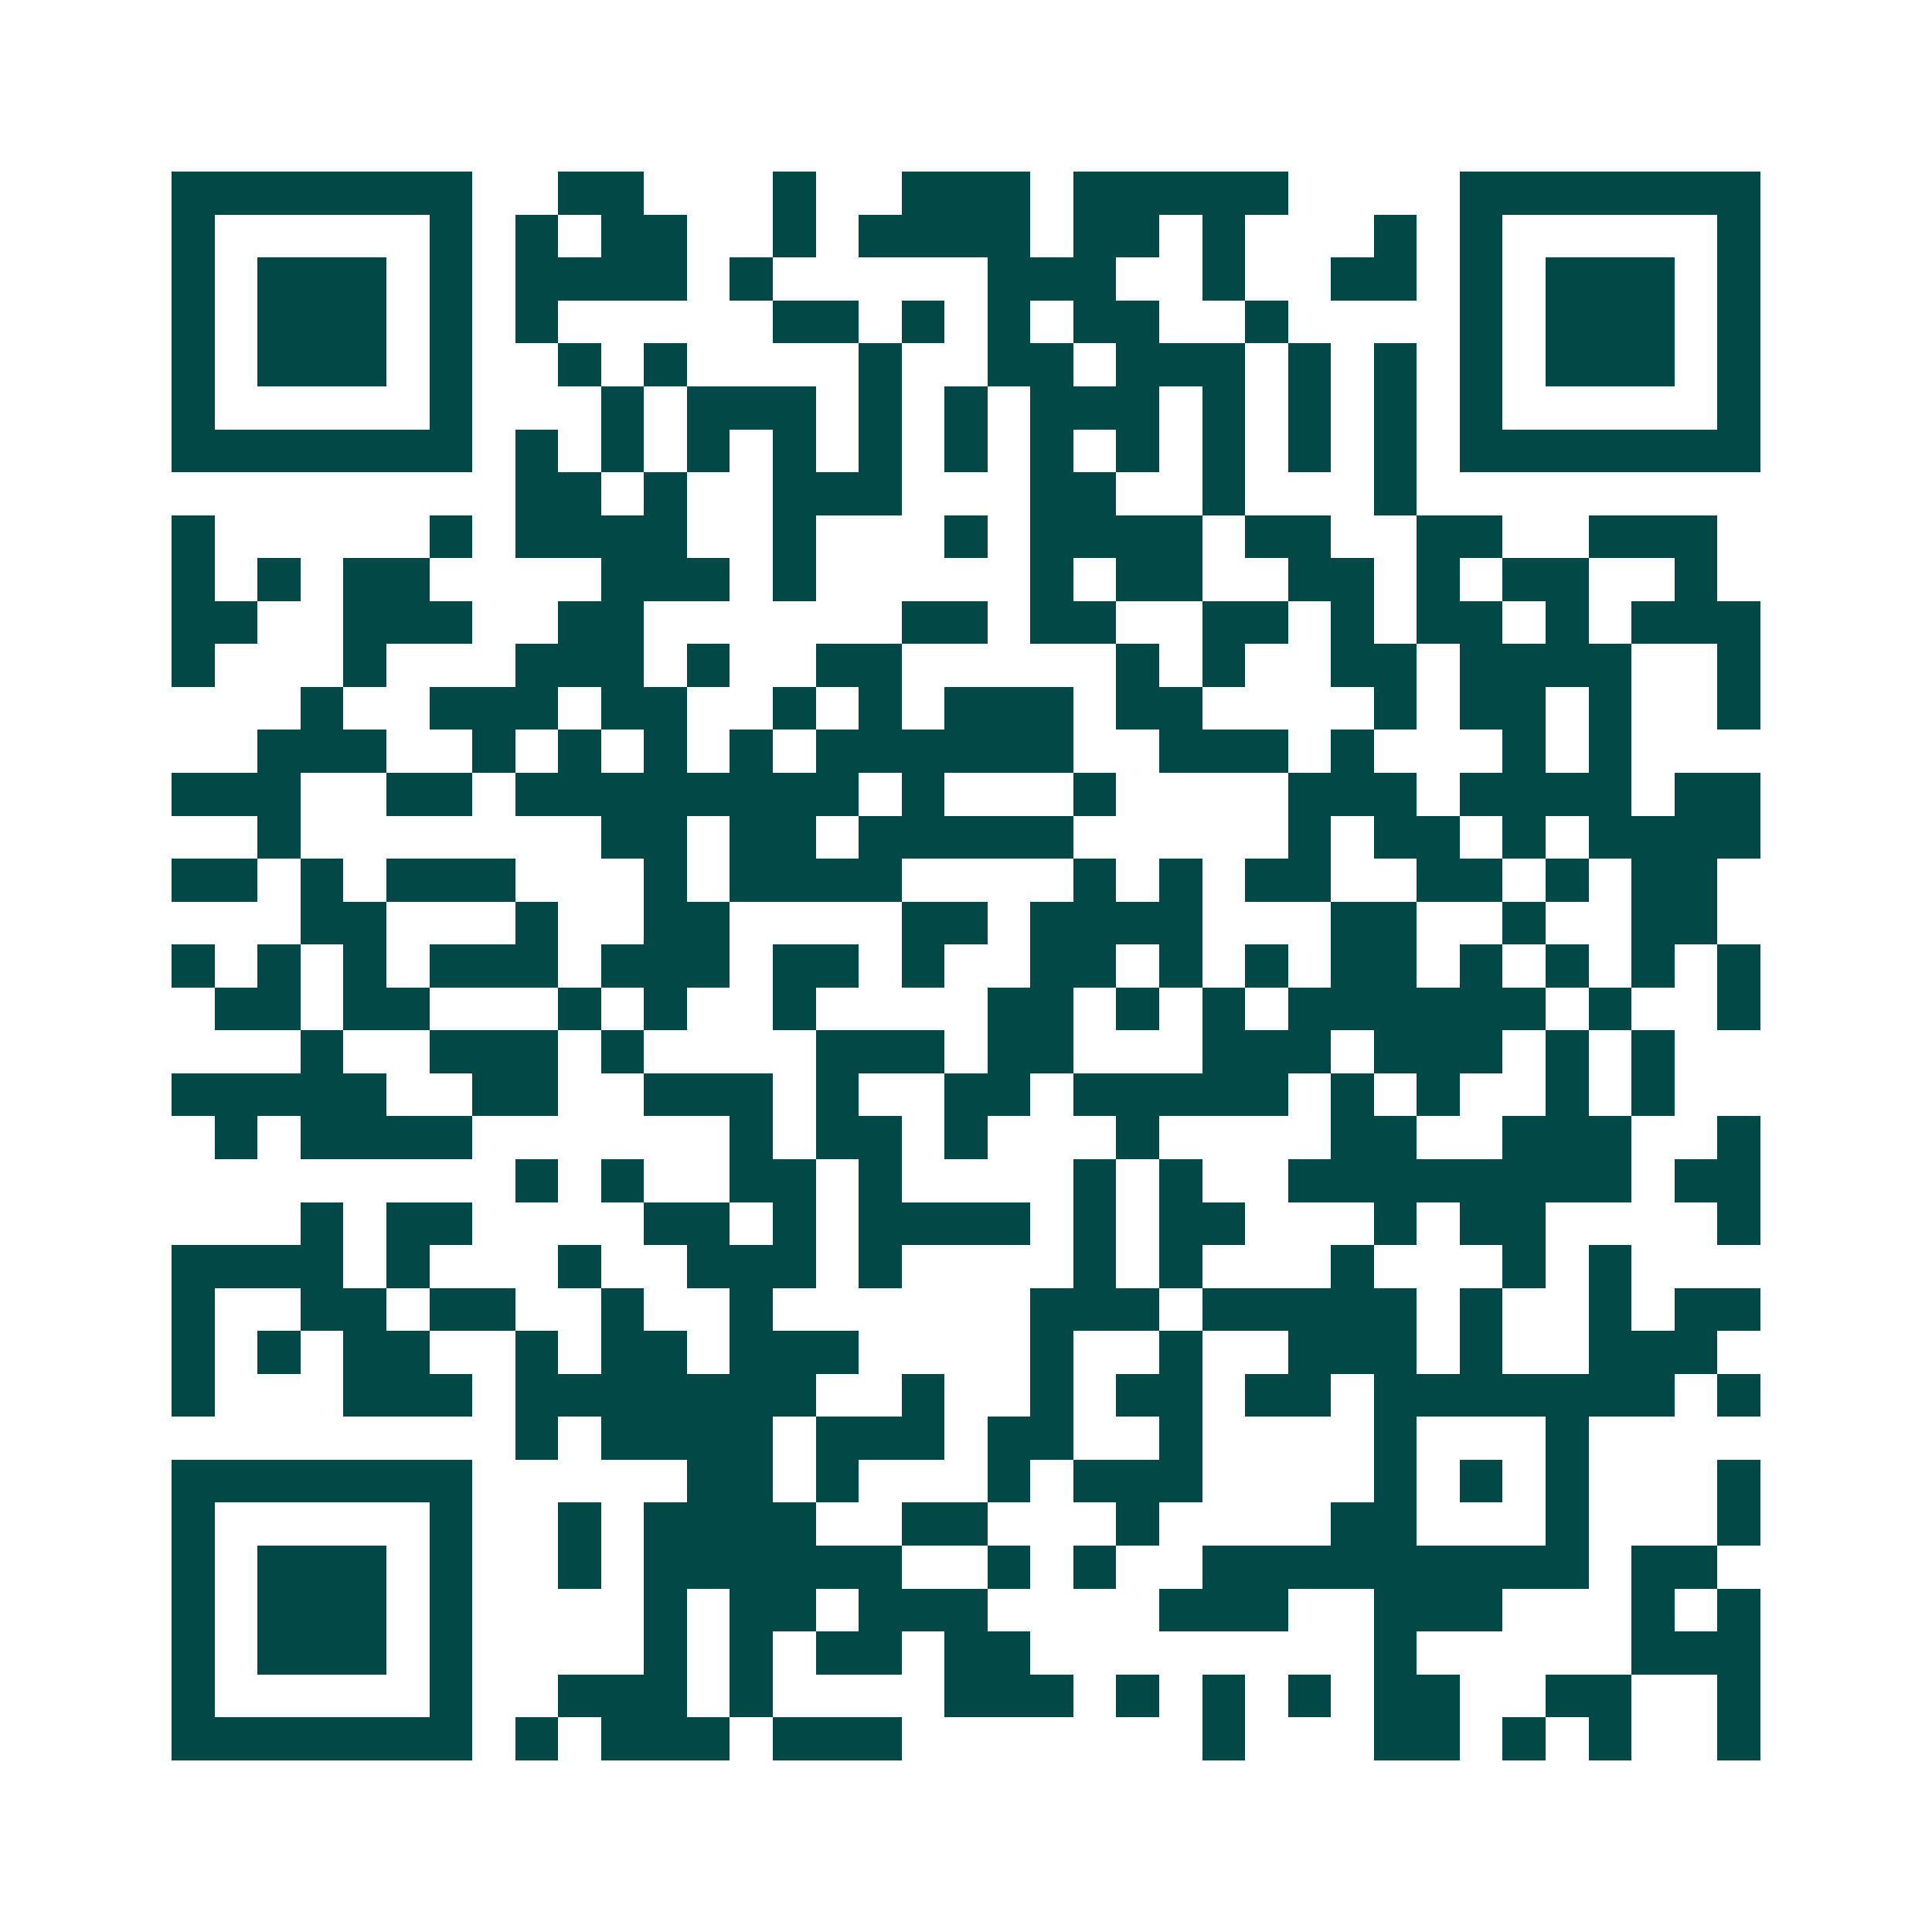 <svg xmlns="http://www.w3.org/2000/svg" width="200" height="200" viewBox="0 0 45 45" shape-rendering="crispEdges"><path fill="#ffffff" d="M0 0h45v45H0z"/><path stroke="#014847" d="M4 4.5h7m2 0h2m3 0h1m2 0h3m1 0h5m4 0h7M4 5.5h1m5 0h1m1 0h1m1 0h2m2 0h1m1 0h4m1 0h2m1 0h1m3 0h1m1 0h1m5 0h1M4 6.5h1m1 0h3m1 0h1m1 0h4m1 0h1m5 0h3m2 0h1m2 0h2m1 0h1m1 0h3m1 0h1M4 7.5h1m1 0h3m1 0h1m1 0h1m5 0h2m1 0h1m1 0h1m1 0h2m2 0h1m4 0h1m1 0h3m1 0h1M4 8.5h1m1 0h3m1 0h1m2 0h1m1 0h1m4 0h1m2 0h2m1 0h3m1 0h1m1 0h1m1 0h1m1 0h3m1 0h1M4 9.5h1m5 0h1m3 0h1m1 0h3m1 0h1m1 0h1m1 0h3m1 0h1m1 0h1m1 0h1m1 0h1m5 0h1M4 10.5h7m1 0h1m1 0h1m1 0h1m1 0h1m1 0h1m1 0h1m1 0h1m1 0h1m1 0h1m1 0h1m1 0h1m1 0h7M12 11.5h2m1 0h1m2 0h3m3 0h2m2 0h1m3 0h1M4 12.5h1m5 0h1m1 0h4m2 0h1m3 0h1m1 0h4m1 0h2m2 0h2m2 0h3M4 13.5h1m1 0h1m1 0h2m4 0h3m1 0h1m5 0h1m1 0h2m2 0h2m1 0h1m1 0h2m2 0h1M4 14.5h2m2 0h3m2 0h2m6 0h2m1 0h2m2 0h2m1 0h1m1 0h2m1 0h1m1 0h3M4 15.5h1m3 0h1m3 0h3m1 0h1m2 0h2m5 0h1m1 0h1m2 0h2m1 0h4m2 0h1M7 16.5h1m2 0h3m1 0h2m2 0h1m1 0h1m1 0h3m1 0h2m4 0h1m1 0h2m1 0h1m2 0h1M6 17.5h3m2 0h1m1 0h1m1 0h1m1 0h1m1 0h6m2 0h3m1 0h1m3 0h1m1 0h1M4 18.5h3m2 0h2m1 0h8m1 0h1m3 0h1m4 0h3m1 0h4m1 0h2M6 19.5h1m7 0h2m1 0h2m1 0h5m5 0h1m1 0h2m1 0h1m1 0h4M4 20.5h2m1 0h1m1 0h3m3 0h1m1 0h4m4 0h1m1 0h1m1 0h2m2 0h2m1 0h1m1 0h2M7 21.5h2m3 0h1m2 0h2m4 0h2m1 0h4m3 0h2m2 0h1m2 0h2M4 22.5h1m1 0h1m1 0h1m1 0h3m1 0h3m1 0h2m1 0h1m2 0h2m1 0h1m1 0h1m1 0h2m1 0h1m1 0h1m1 0h1m1 0h1M5 23.5h2m1 0h2m3 0h1m1 0h1m2 0h1m4 0h2m1 0h1m1 0h1m1 0h6m1 0h1m2 0h1M7 24.5h1m2 0h3m1 0h1m4 0h3m1 0h2m3 0h3m1 0h3m1 0h1m1 0h1M4 25.5h5m2 0h2m2 0h3m1 0h1m2 0h2m1 0h5m1 0h1m1 0h1m2 0h1m1 0h1M5 26.5h1m1 0h4m6 0h1m1 0h2m1 0h1m3 0h1m4 0h2m2 0h3m2 0h1M12 27.5h1m1 0h1m2 0h2m1 0h1m4 0h1m1 0h1m2 0h8m1 0h2M7 28.5h1m1 0h2m4 0h2m1 0h1m1 0h4m1 0h1m1 0h2m3 0h1m1 0h2m4 0h1M4 29.5h4m1 0h1m3 0h1m2 0h3m1 0h1m4 0h1m1 0h1m3 0h1m3 0h1m1 0h1M4 30.5h1m2 0h2m1 0h2m2 0h1m2 0h1m6 0h3m1 0h5m1 0h1m2 0h1m1 0h2M4 31.5h1m1 0h1m1 0h2m2 0h1m1 0h2m1 0h3m4 0h1m2 0h1m2 0h3m1 0h1m2 0h3M4 32.5h1m3 0h3m1 0h7m2 0h1m2 0h1m1 0h2m1 0h2m1 0h7m1 0h1M12 33.5h1m1 0h4m1 0h3m1 0h2m2 0h1m4 0h1m3 0h1M4 34.5h7m5 0h2m1 0h1m3 0h1m1 0h3m4 0h1m1 0h1m1 0h1m3 0h1M4 35.5h1m5 0h1m2 0h1m1 0h4m2 0h2m3 0h1m4 0h2m3 0h1m3 0h1M4 36.5h1m1 0h3m1 0h1m2 0h1m1 0h6m2 0h1m1 0h1m2 0h9m1 0h2M4 37.5h1m1 0h3m1 0h1m4 0h1m1 0h2m1 0h3m4 0h3m2 0h3m3 0h1m1 0h1M4 38.5h1m1 0h3m1 0h1m4 0h1m1 0h1m1 0h2m1 0h2m8 0h1m5 0h3M4 39.5h1m5 0h1m2 0h3m1 0h1m4 0h3m1 0h1m1 0h1m1 0h1m1 0h2m2 0h2m2 0h1M4 40.5h7m1 0h1m1 0h3m1 0h3m7 0h1m3 0h2m1 0h1m1 0h1m2 0h1"/></svg>
